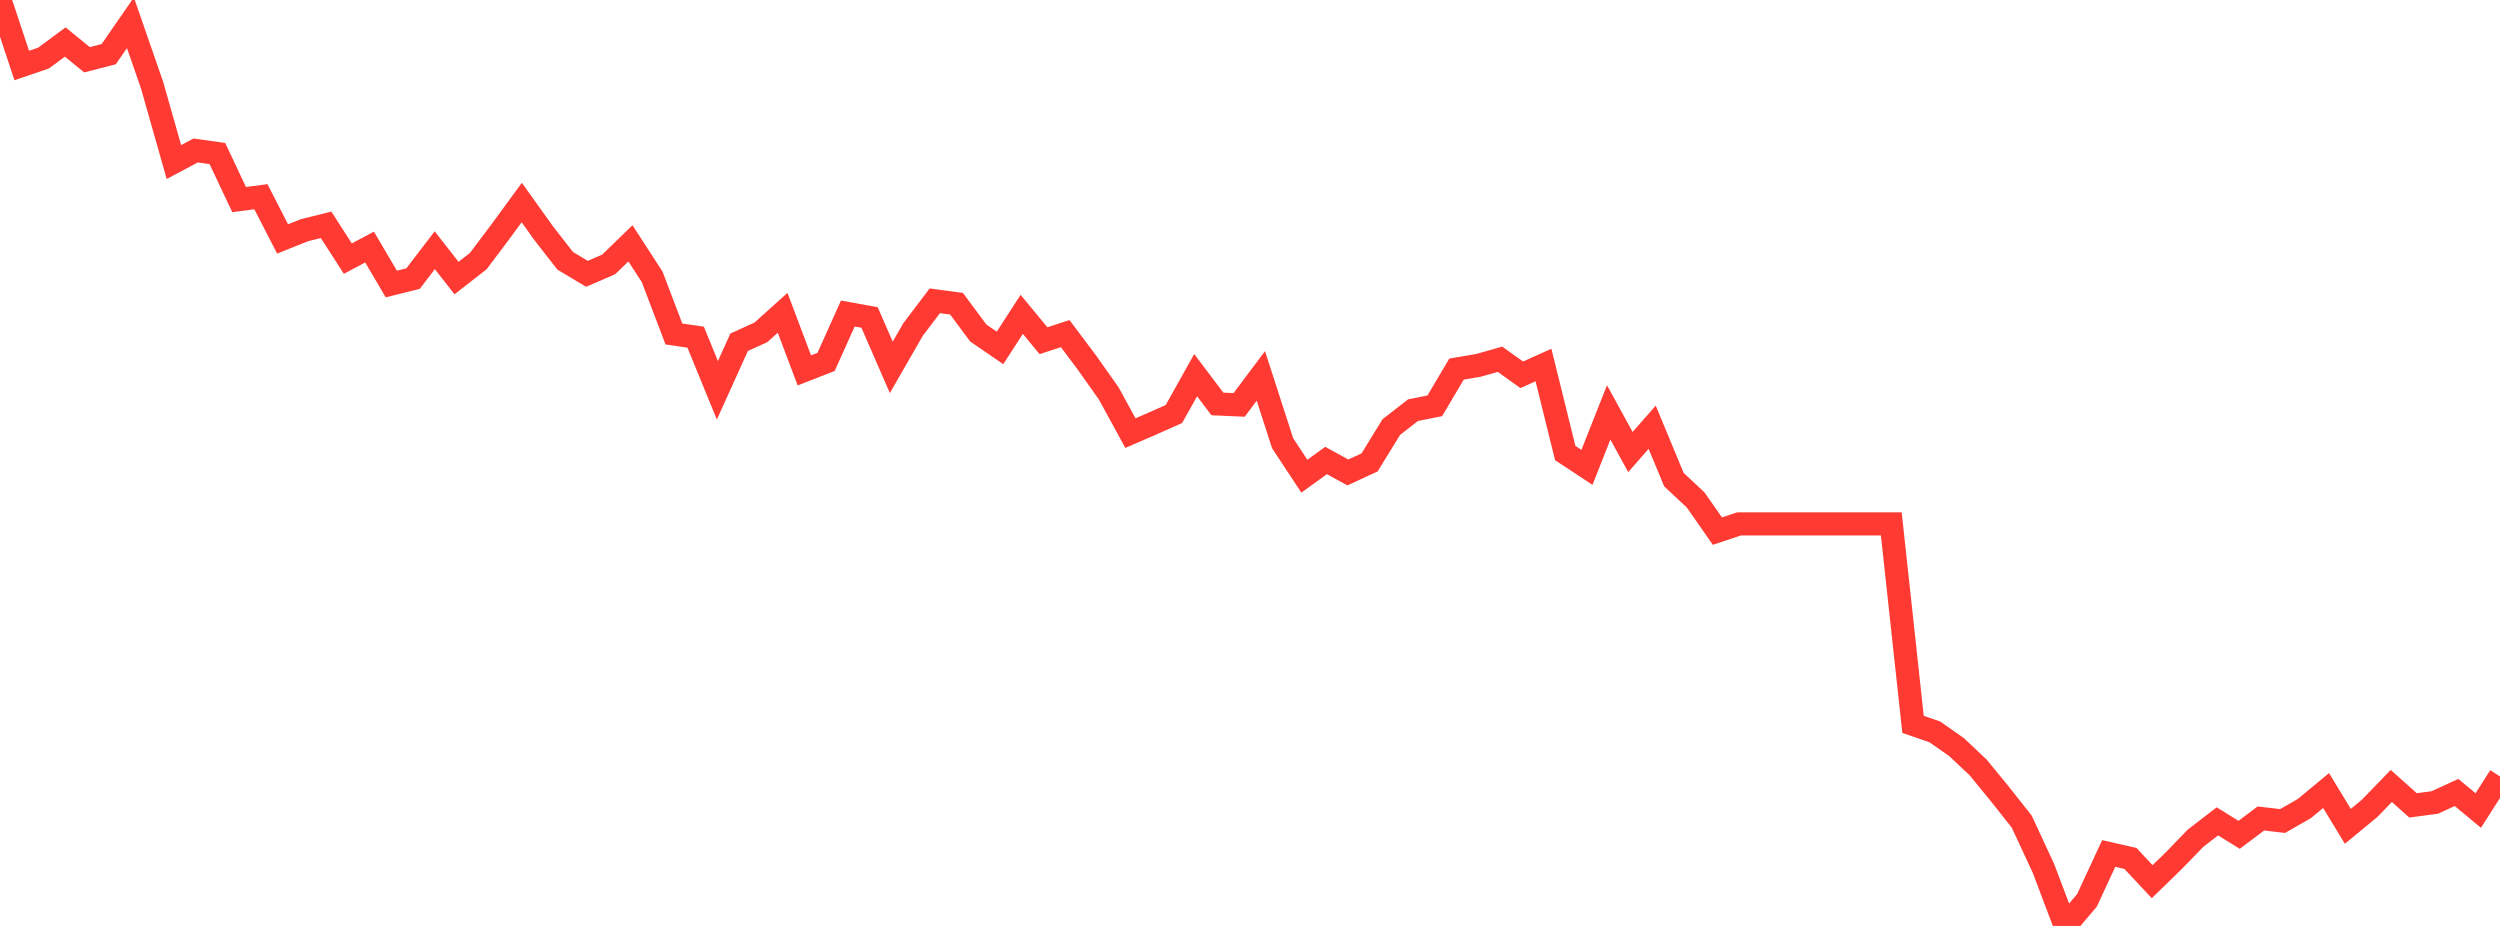 <?xml version="1.0" standalone="no"?>
<!DOCTYPE svg PUBLIC "-//W3C//DTD SVG 1.1//EN" "http://www.w3.org/Graphics/SVG/1.1/DTD/svg11.dtd">

<svg width="135" height="50" viewBox="0 0 135 50" preserveAspectRatio="none" 
  xmlns="http://www.w3.org/2000/svg"
  xmlns:xlink="http://www.w3.org/1999/xlink">


<polyline points="0.0, 0.0 1.174, 3.537 2.348, 3.137 3.522, 2.269 4.696, 3.226 5.87, 2.924 7.043, 1.229 8.217, 4.615 9.391, 8.75 10.565, 8.126 11.739, 8.291 12.913, 10.778 14.087, 10.622 15.261, 12.903 16.435, 12.432 17.609, 12.14 18.783, 13.965 19.957, 13.341 21.13, 15.337 22.304, 15.044 23.478, 13.512 24.652, 15.015 25.826, 14.1 27.0, 12.541 28.174, 10.937 29.348, 12.579 30.522, 14.085 31.696, 14.786 32.87, 14.277 34.043, 13.14 35.217, 14.951 36.391, 18.035 37.565, 18.207 38.739, 21.076 39.913, 18.482 41.087, 17.948 42.261, 16.891 43.435, 20.001 44.609, 19.542 45.783, 16.931 46.957, 17.144 48.13, 19.837 49.304, 17.794 50.478, 16.243 51.652, 16.4 52.826, 17.981 54.0, 18.788 55.174, 16.976 56.348, 18.398 57.522, 18.016 58.696, 19.582 59.87, 21.242 61.043, 23.388 62.217, 22.879 63.391, 22.357 64.565, 20.259 65.739, 21.813 66.913, 21.865 68.087, 20.3 69.261, 23.932 70.435, 25.714 71.609, 24.867 72.783, 25.512 73.957, 24.971 75.13, 23.061 76.304, 22.149 77.478, 21.914 78.652, 19.93 79.826, 19.732 81.0, 19.4 82.174, 20.239 83.348, 19.71 84.522, 24.463 85.696, 25.237 86.87, 22.269 88.043, 24.411 89.217, 23.069 90.391, 25.9 91.565, 26.998 92.739, 28.68 93.913, 28.29 95.087, 28.29 96.261, 28.29 97.435, 28.29 98.609, 28.29 99.783, 28.29 100.957, 28.29 102.13, 28.29 103.304, 39.116 104.478, 39.521 105.652, 40.342 106.826, 41.448 108.0, 42.884 109.174, 44.368 110.348, 46.897 111.522, 50.0 112.696, 48.62 113.87, 46.089 115.043, 46.355 116.217, 47.61 117.391, 46.469 118.565, 45.258 119.739, 44.354 120.913, 45.08 122.087, 44.198 123.261, 44.335 124.435, 43.661 125.609, 42.689 126.783, 44.622 127.957, 43.654 129.13, 42.442 130.304, 43.49 131.478, 43.334 132.652, 42.794 133.826, 43.769 135.0, 41.928" fill="none" stroke="#ff3a33" stroke-width="1.25"/>

</svg>